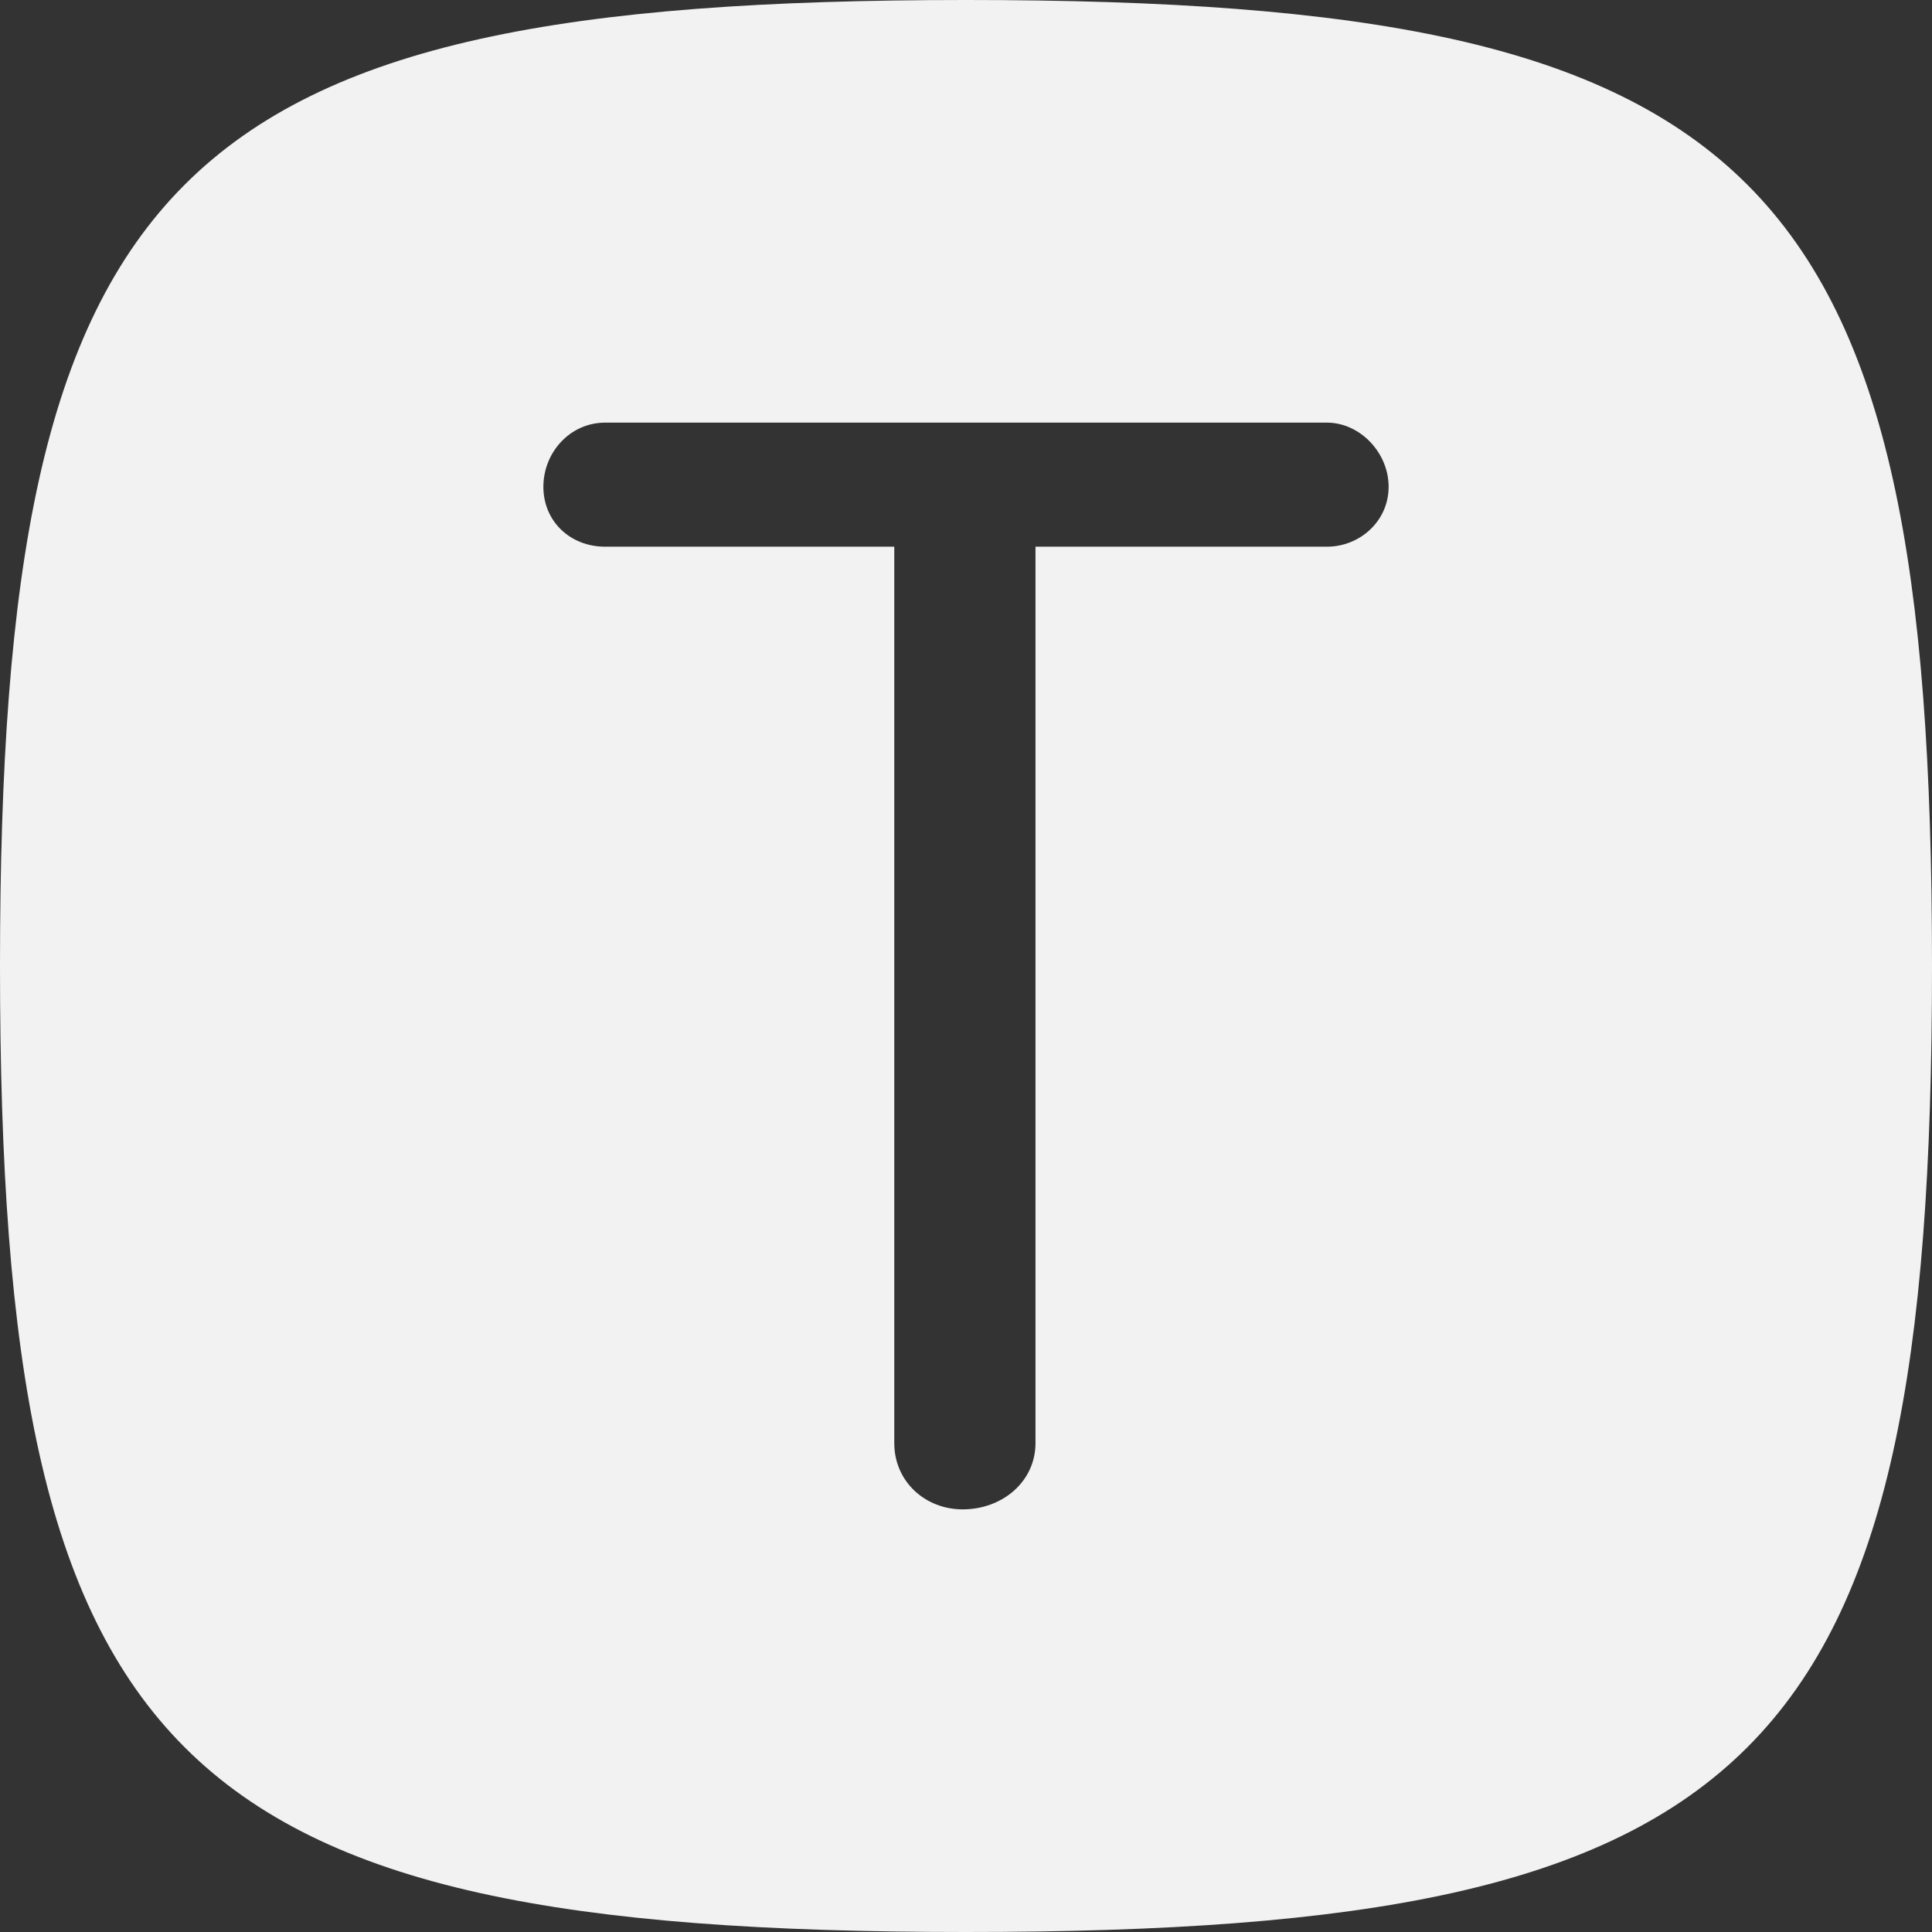 <?xml version="1.0" encoding="UTF-8"?> <svg xmlns="http://www.w3.org/2000/svg" width="32" height="32" viewBox="0 0 32 32" fill="none"><rect x="0" y="0" width="32" height="32" fill="#333333" stroke="none"/> <path fill-rule="evenodd" clip-rule="evenodd" d="M16 0C2.824 0 0 2.824 0 16C0 29.176 2.824 32 16 32C29.176 32 32 29.176 32 16C32 2.824 29.176 0 16 0ZM23 8.063C23 7.496 22.525 7 21.977 7H10.024C9.439 7 9 7.496 9 8.063C9 8.63 9.439 9.055 10.024 9.055H14.812V23.902C14.812 24.539 15.324 25 15.945 25C16.603 25 17.151 24.539 17.151 23.902V9.055H21.977C22.525 9.055 23 8.63 23 8.063Z" fill="#F2F2F2"></path> </svg> 